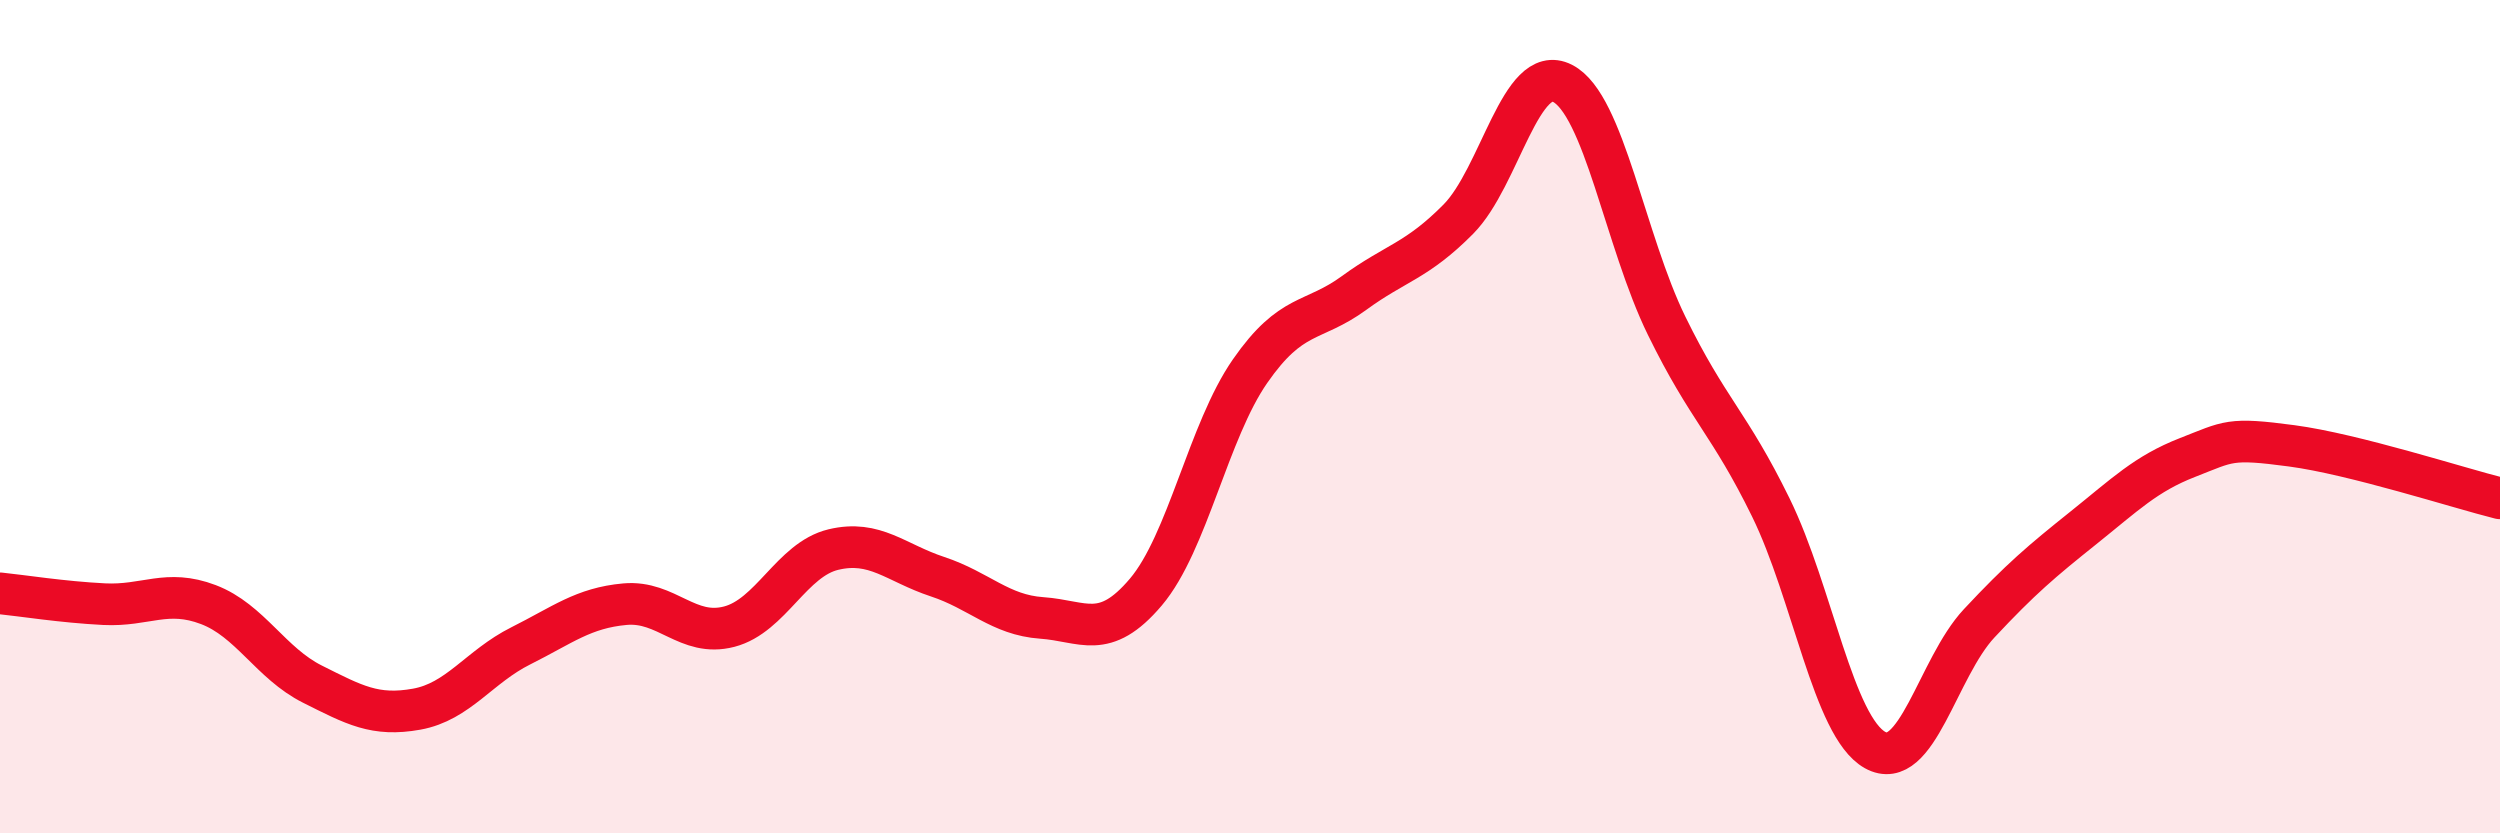 
    <svg width="60" height="20" viewBox="0 0 60 20" xmlns="http://www.w3.org/2000/svg">
      <path
        d="M 0,14.24 C 0.5,14.29 1.5,14.45 2.5,14.5 C 3.5,14.55 4,14.13 5,14.51 C 6,14.89 6.5,15.92 7.5,16.42 C 8.5,16.92 9,17.2 10,17.02 C 11,16.84 11.5,16 12.5,15.5 C 13.5,15 14,14.59 15,14.5 C 16,14.41 16.5,15.3 17.5,15.04 C 18.5,14.78 19,13.43 20,13.19 C 21,12.95 21.5,13.51 22.5,13.84 C 23.5,14.17 24,14.76 25,14.83 C 26,14.9 26.5,15.39 27.5,14.21 C 28.5,13.03 29,10.35 30,8.91 C 31,7.47 31.5,7.76 32.5,7.03 C 33.5,6.3 34,6.27 35,5.26 C 36,4.25 36.5,1.49 37.5,2 C 38.5,2.51 39,5.78 40,7.82 C 41,9.86 41.5,10.14 42.5,12.18 C 43.5,14.22 44,17.44 45,18 C 46,18.56 46.5,16.03 47.5,14.96 C 48.5,13.89 49,13.47 50,12.67 C 51,11.87 51.5,11.37 52.5,10.98 C 53.5,10.59 53.5,10.5 55,10.7 C 56.5,10.9 59,11.71 60,11.96L60 20L0 20Z"
        fill="#EB0A25"
        opacity="0.1"
        stroke-linecap="round"
        stroke-linejoin="round"
      />
      <path
        d="M 0,14.24 C 0.5,14.29 1.5,14.45 2.5,14.5 C 3.5,14.55 4,14.13 5,14.51 C 6,14.89 6.5,15.92 7.5,16.42 C 8.5,16.92 9,17.2 10,17.02 C 11,16.84 11.5,16 12.5,15.5 C 13.5,15 14,14.59 15,14.5 C 16,14.41 16.5,15.3 17.5,15.04 C 18.5,14.78 19,13.43 20,13.19 C 21,12.95 21.5,13.51 22.5,13.84 C 23.5,14.17 24,14.76 25,14.83 C 26,14.9 26.5,15.39 27.5,14.21 C 28.5,13.03 29,10.35 30,8.91 C 31,7.47 31.5,7.76 32.5,7.03 C 33.5,6.3 34,6.27 35,5.26 C 36,4.25 36.5,1.49 37.5,2 C 38.5,2.51 39,5.78 40,7.82 C 41,9.86 41.5,10.14 42.5,12.18 C 43.5,14.22 44,17.44 45,18 C 46,18.56 46.5,16.03 47.5,14.96 C 48.5,13.89 49,13.47 50,12.67 C 51,11.87 51.5,11.37 52.5,10.98 C 53.5,10.59 53.5,10.5 55,10.7 C 56.5,10.9 59,11.71 60,11.96"
        stroke="#EB0A25"
        stroke-width="1"
        fill="none"
        stroke-linecap="round"
        stroke-linejoin="round"
      />
    </svg>
  